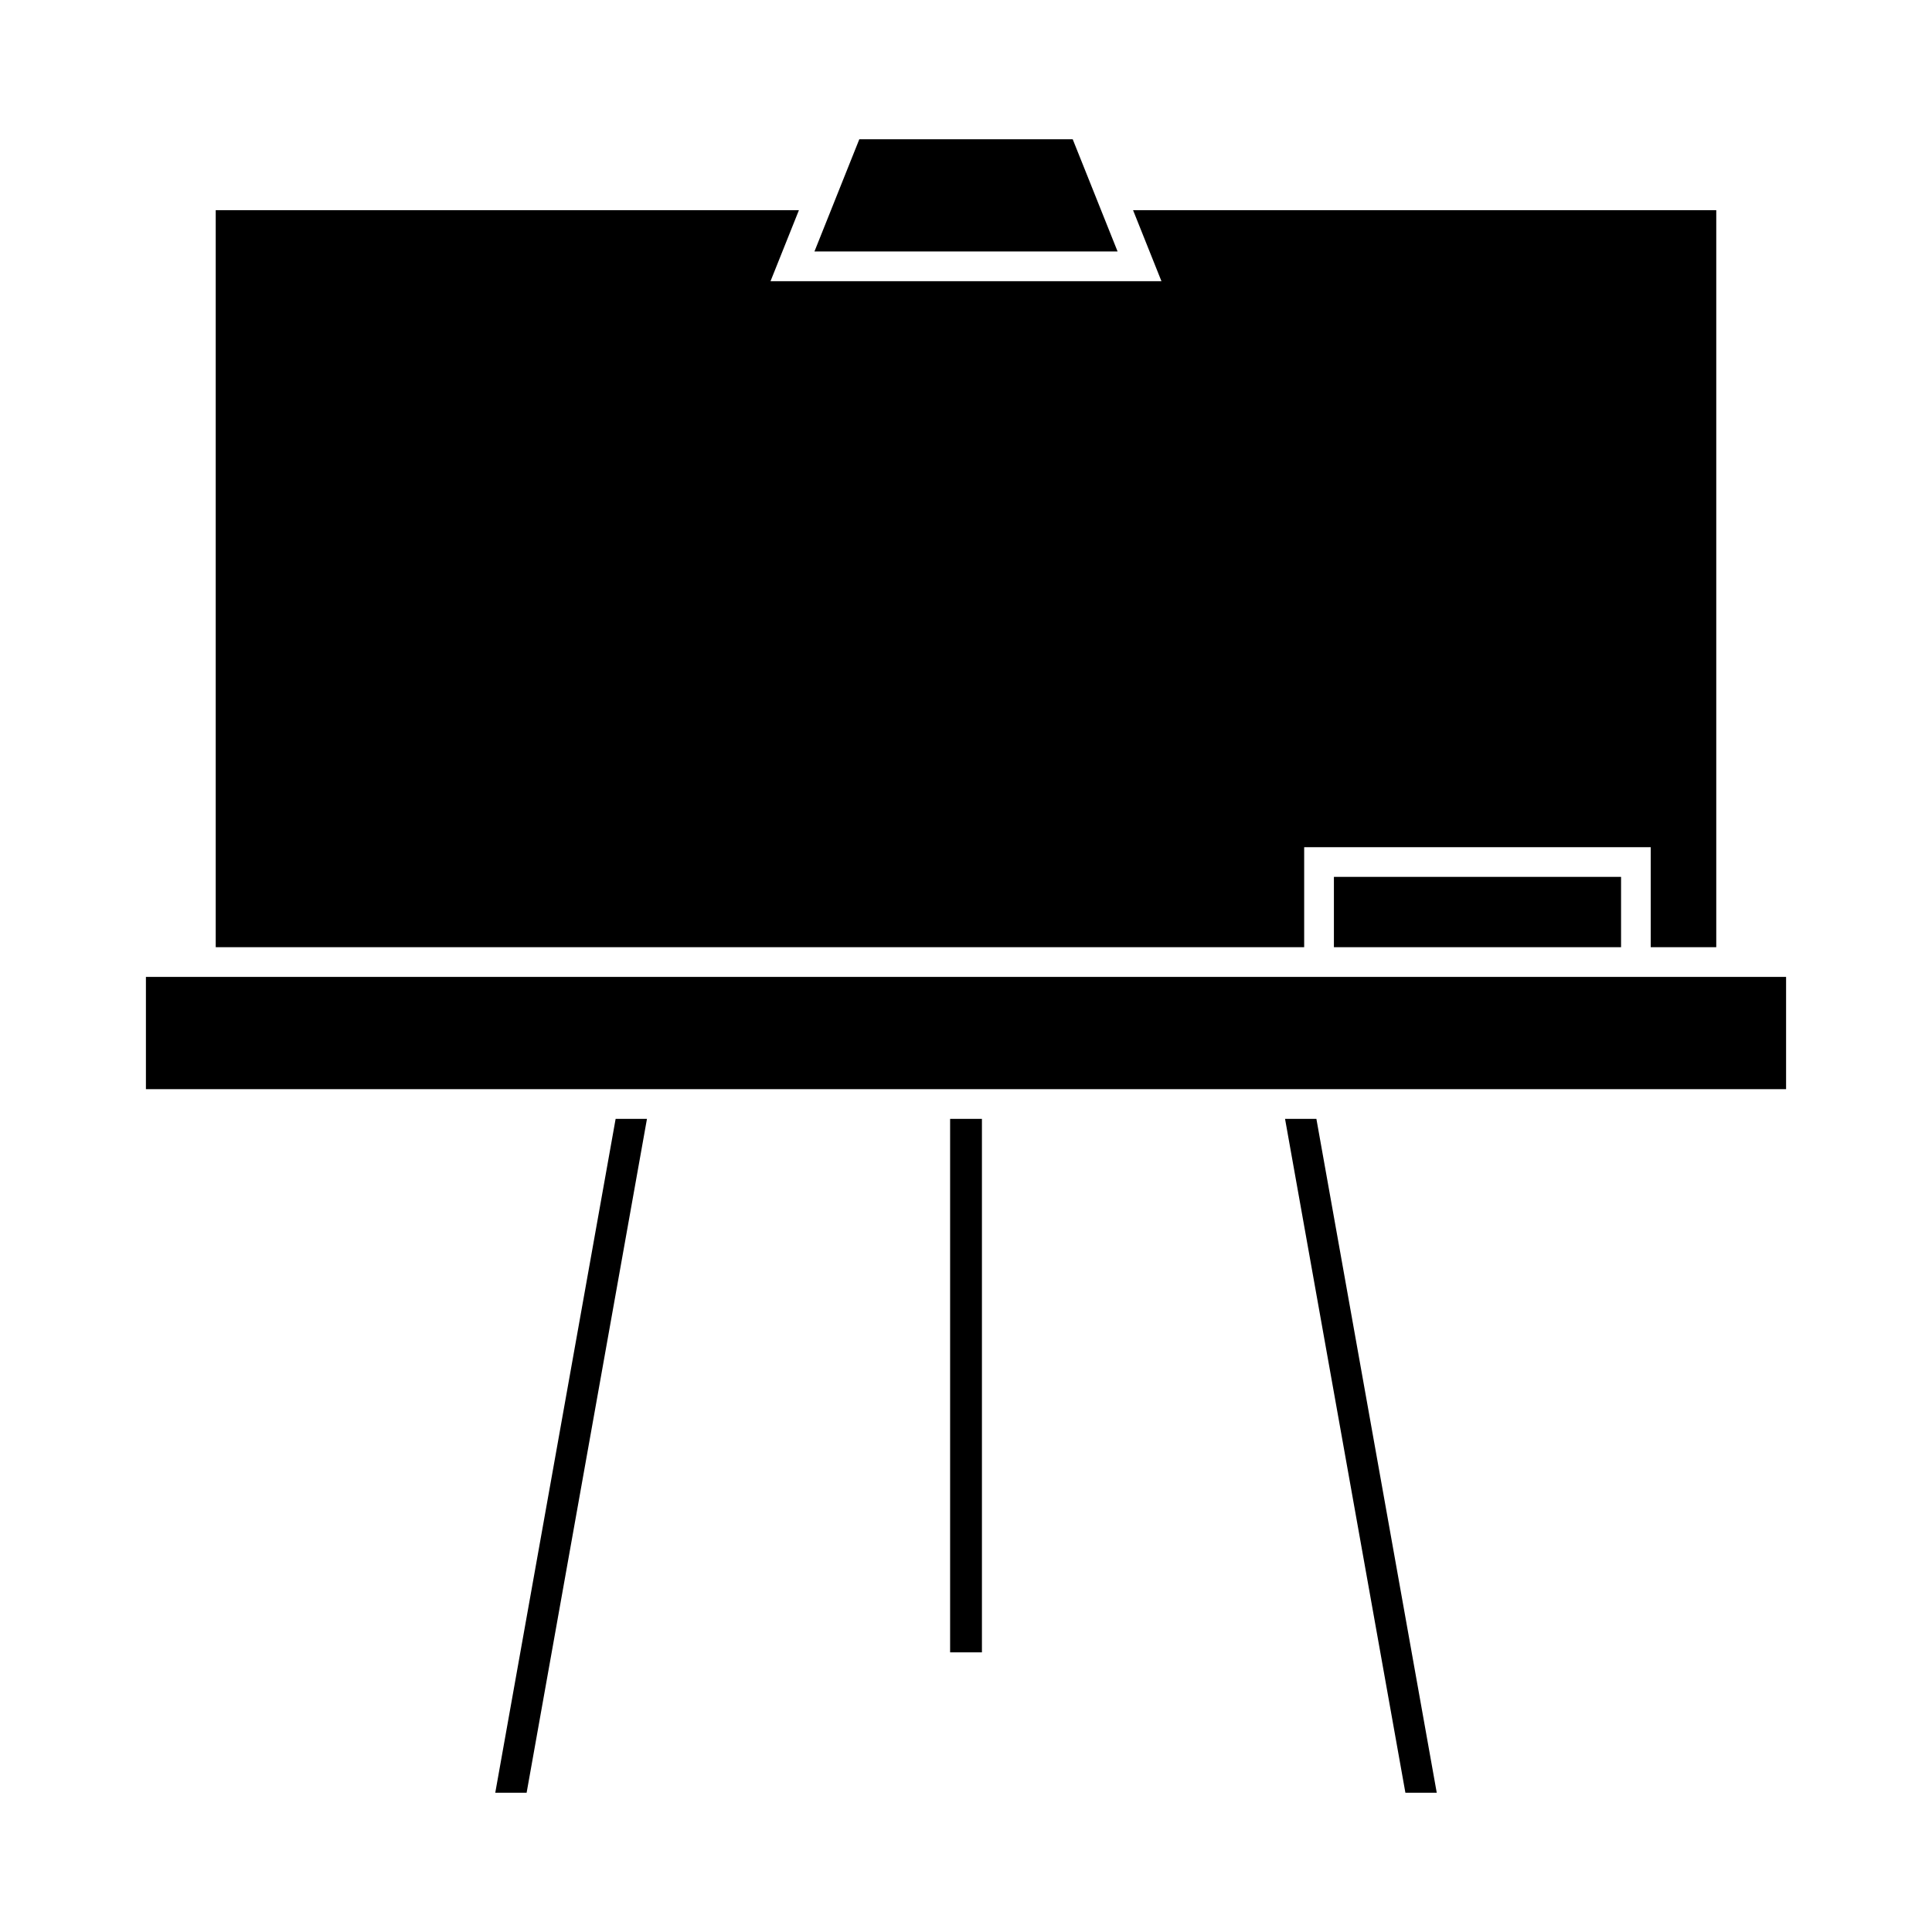 <?xml version="1.0" encoding="UTF-8"?>
<!-- Uploaded to: ICON Repo, www.iconrepo.com, Generator: ICON Repo Mixer Tools -->
<svg fill="#000000" width="800px" height="800px" version="1.1" viewBox="144 144 512 512" xmlns="http://www.w3.org/2000/svg">
 <g>
  <path d="m598.83 402.89h-416.16v29.75h434.66v-29.75z"/>
  <path d="m484.55 440.51 31.895 178.59h8.309l-31.898-178.59z"/>
  <path d="m497.5 376.38h76.098v18.637h-76.098z"/>
  <path d="m489.62 368.51h91.84v26.508h17.367v-195.31h-154.55l7.519 18.809h-103.6l7.523-18.809h-154.55v195.31h288.45z"/>
  <path d="m435.8 199.71-3.144-7.871-4.379-10.941h-56.547l-4.375 10.941-3.144 7.871-4.375 10.938h80.34z"/>
  <path d="m395.79 440.51h8.43v141.38h-8.43z"/>
  <path d="m275.25 619.1h8.309l31.895-178.59h-8.305z"/>
 </g>
</svg>